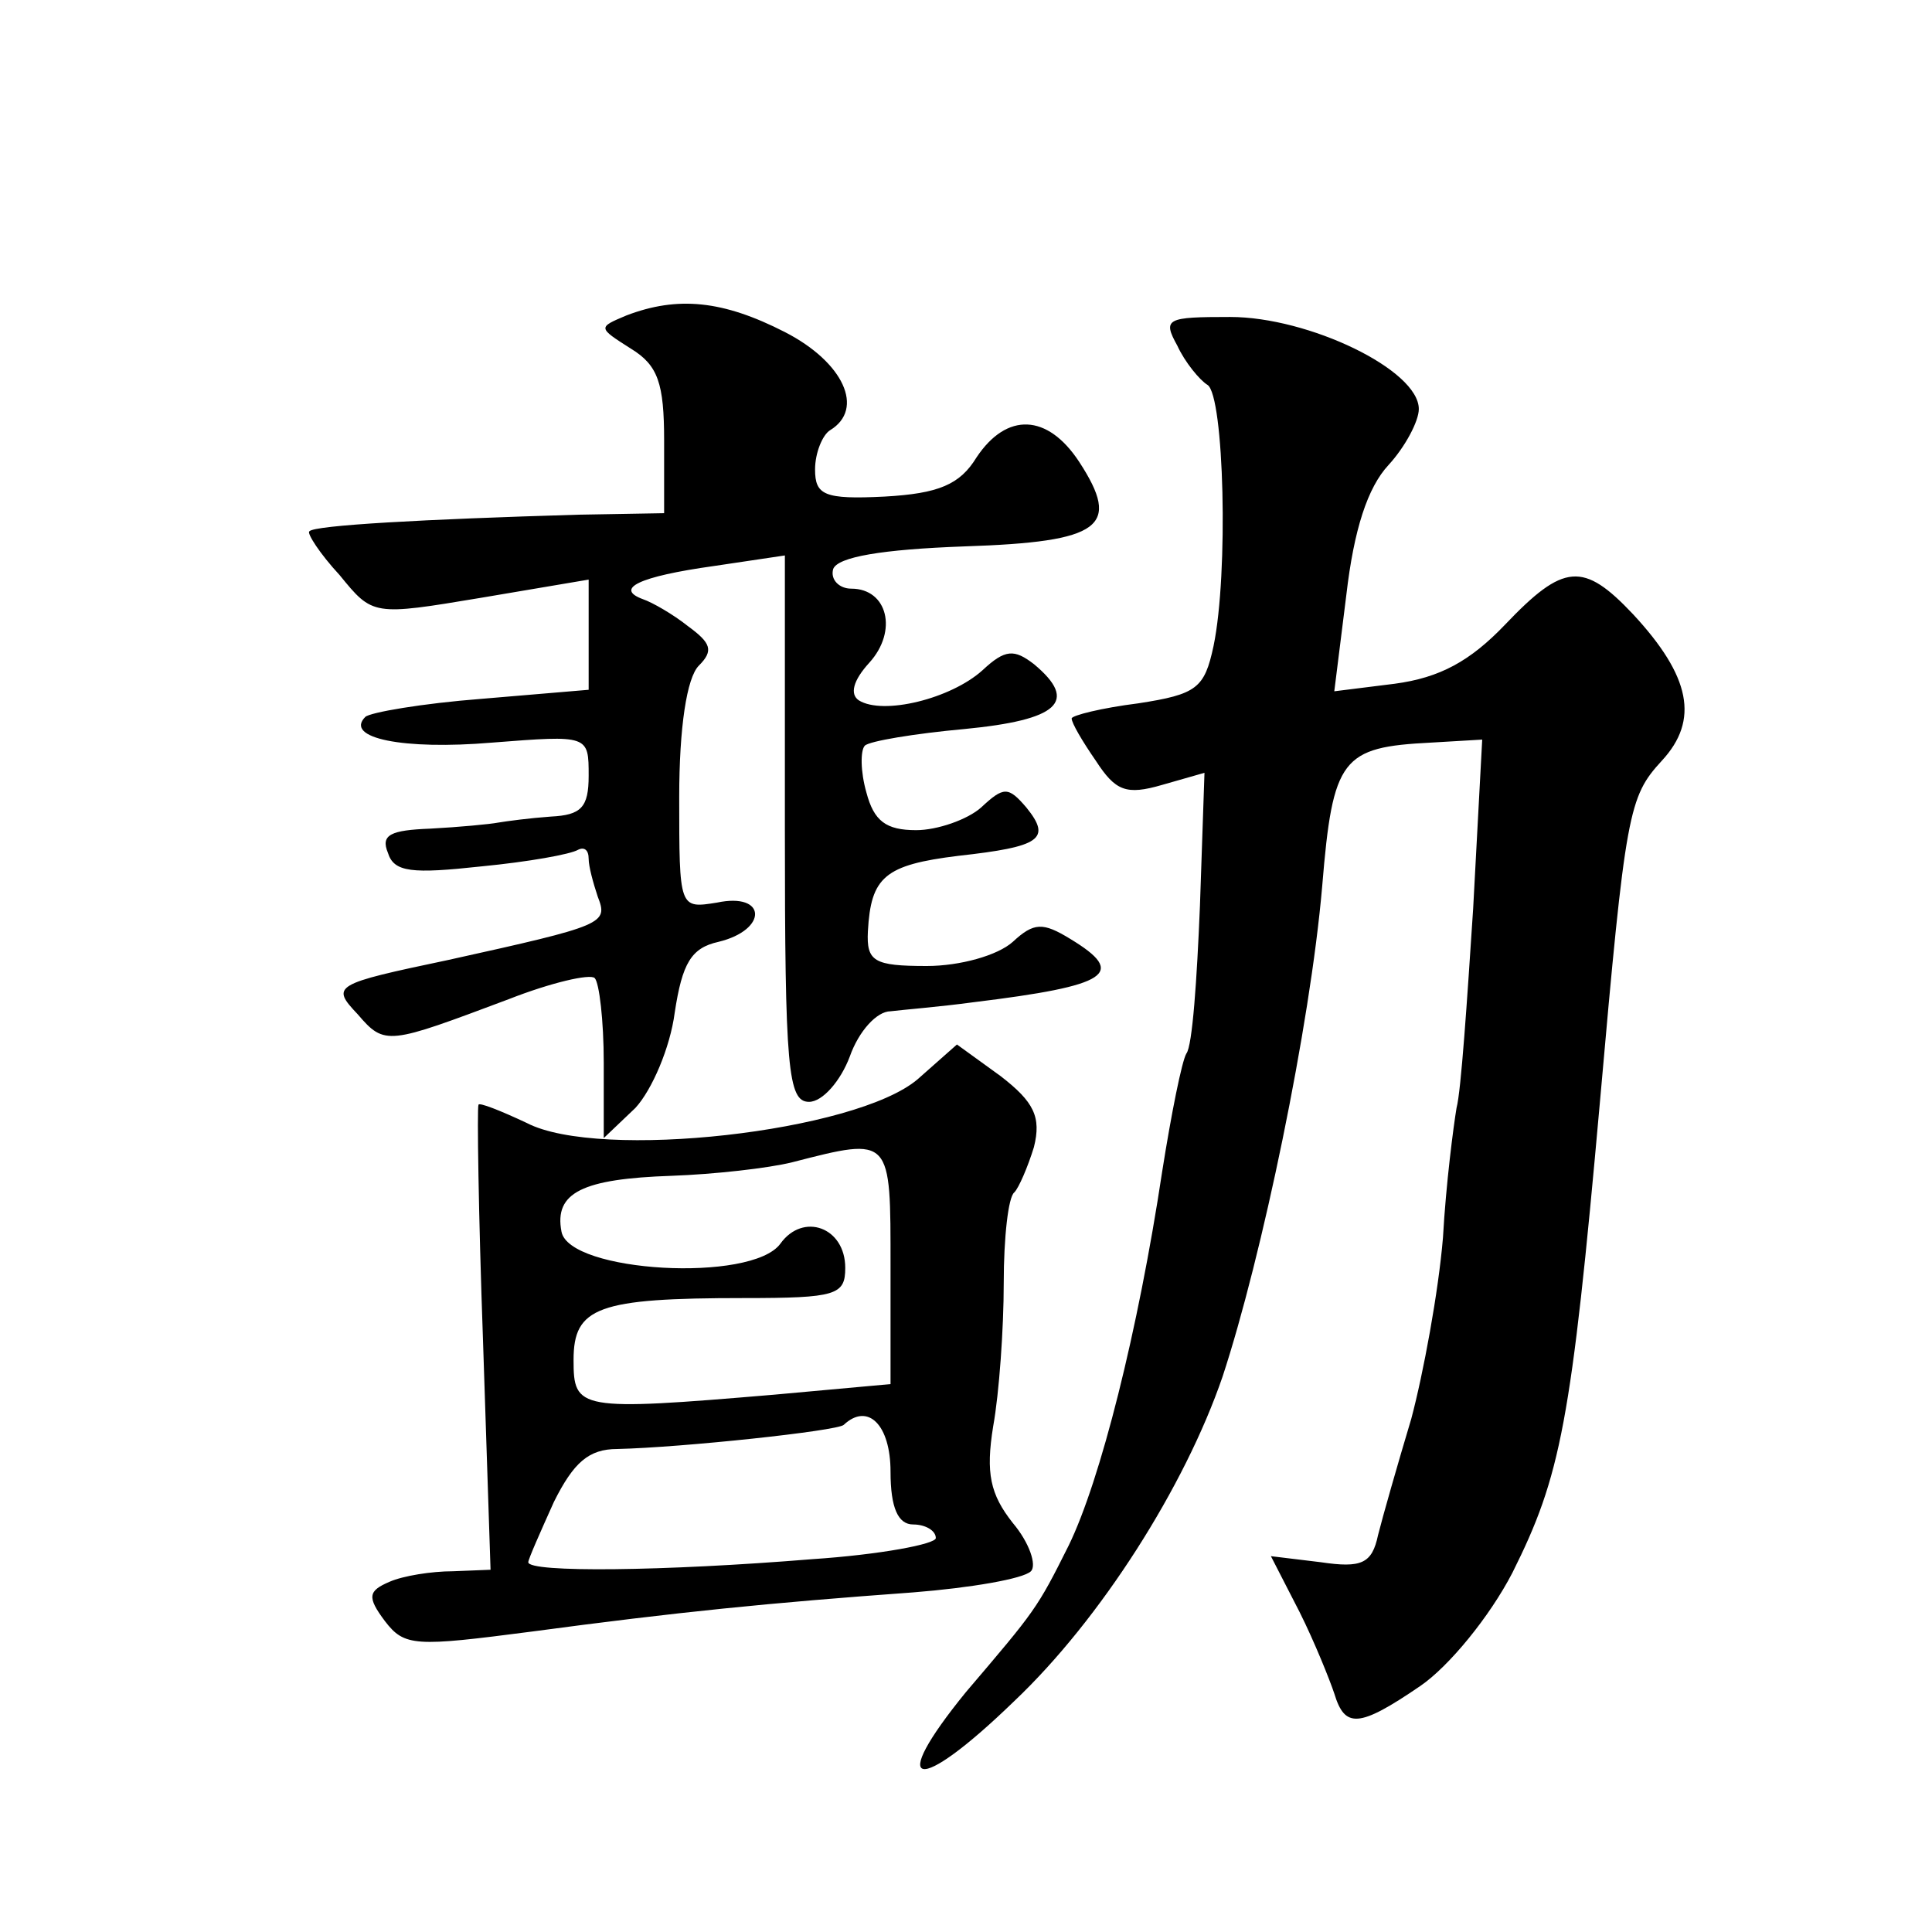 <?xml version="1.0" standalone="no"?>
<!DOCTYPE svg PUBLIC "-//W3C//DTD SVG 20010904//EN"
 "http://www.w3.org/TR/2001/REC-SVG-20010904/DTD/svg10.dtd">
<svg version="1.0" xmlns="http://www.w3.org/2000/svg"
 width="128pt" height="128pt" viewBox="0 0 128 128"
 preserveAspectRatio="xMidYMid meet">
<g transform="translate(0,128) scale(0.1,-0.1)"
fill="#0" stroke="none">
<path d="M415 1071 c-19 -8 -19 -8 3 -22 18 -11 22 -23 22 -61 l0 -48 -57 -1 c-102
-3 -175 -7 -178 -11 -2 -1 7 -15 20 -29 22 -27 22 -27 94 -15 l71 12 0 -36 0 -37
-71 -6 c-39 -3 -74 -9 -77 -12 -14 -14 25 -22 84 -17 64 5 64 5 64 -22 0 -21 -5
-26 -25 -27 -14 -1 -29 -3 -35 -4 -5 -1 -26 -3 -45 -4 -26 -1 -33 -4 -28 -16 4
-13 16 -14 62 -9 31 3 59 8 64 11 4 2 7 0 7 -6 0 -5 3 -16 6 -25 7 -18 5 -19 -99
-42 -76 -16 -78 -17 -60 -36 18 -21 20 -20 100 10 28 11 54 17 57 14 3 -3 6 -28
6 -56 l0 -50 21 20 c11 12 23 40 26 63 5 33 11 43 29 47 33 8 32 33 -1 26 -25 -4
-25 -4 -25 70 0 46 5 79 13 87 10 10 8 15 -7 26 -10 8 -24 16 -30 18 -19 7 -3 15
47 22 l47 7 0 -181 c0 -159 2 -181 16 -181 9 0 21 14 27 30 6 17 18 30 27 30 8
1 33 3 55 6 90 11 102 19 64 42 -18 11 -24 11 -38 -2 -10 -9 -35 -16 -57 -16 -35
0 -40 3 -39 23 2 36 11 44 60 50 54 6 62 11 45 32 -12 14 -15 14 -30 0 -9 -8 -29
-15 -43 -15 -20 0 -28 6 -33 25 -4 14 -4 28 -1 31 3 3 33 8 66 11 62 6 76 18 46
43 -13 10 -19 10 -34 -4 -21 -19 -66 -30 -82 -20 -6 4 -4 13 7 25 19 21 12 49 -12
49 -8 0 -14 6 -12 13 3 8 32 13 87 15 91 3 104 13 76 56 -21 32 -48 33 -68 3 -11
-18 -25 -24 -61 -26 -40 -2 -46 1 -46 18 0 11 5 23 10 26 23 14 9 45 -30 65 -41
21 -71 24 -105 11z M780 1051 c5 -11 15 -23 20 -26 11 -7 14 -125 4 -173 -6 -28
-11 -32 -50 -38 -24 -3 -44 -8 -44 -10 0 -3 7 -15 16 -28 13 -20 20 -23 44 -16
l28 8 -3 -88 c-2 -49 -5 -93 -9 -98 -3 -5 -10 -40 -16 -78 -16 -106 -41 -205 -62
-248 -21 -42 -22 -43 -68 -97 -53 -65 -33 -69 32 -6 57 54 113 142 138 215 26 79
58 232 66 325 7 85 13 92 72 95 l34 2 -6 -112 c-4 -61 -8 -121 -11 -132 -2 -12
-7 -50 -9 -86 -3 -36 -13 -90 -21 -120 -9 -30 -19 -65 -22 -77 -4 -19 -11 -22 -38
-18 l-33 4 19 -37 c10 -20 20 -45 23 -54 7 -23 16 -23 57 5 19 13 46 46 61 75 32
64 39 99 58 312 17 193 19 202 41 226 25 27 19 56 -19 97 -33 35 -46 34 -85 -7
-23 -24 -43 -35 -73 -39 l-40 -5 8 64 c5 43 14 71 28 86 11 12 20 29 20 37 0 26
-73 61 -125 61 -42 0 -45 -1 -35 -19z M608 565 c-41 -35 -211 -54 -259 -29 -17
8 -32 14 -32 12 -1 -2 0 -72 3 -156 l5 -152 -25 -1 c-14 0 -33 -3 -42 -7 -14 -6
-15 -10 -3 -26 13 -17 20 -17 97 -7 97 13 157 19 253 26 38 3 73 9 78 14 4 4 -1
19 -12 32 -15 19 -18 33 -13 64 4 22 7 65 7 95 0 30 3 57 7 60 3 3 9 17 13 30 5
20 0 30 -22 47 l-29 21 -26 -23z m-18 -124 l0 -78 -77 -7 c-130 -11 -133 -10 -133
23 0 35 16 41 113 41 61 0 67 2 67 20 0 27 -28 37 -43 16 -19 -26 -140 -19 -145
8 -5 26 14 35 73 37 28 1 64 5 80 9 66 17 65 17 65 -69z m0 -136 c0 -24 5 -35 15
-35 8 0 15 -4 15 -9 0 -4 -37 -11 -82 -14 -98 -8 -188 -9 -188 -2 0 2 8 20 17 40
13 26 23 35 42 35 43 1 146 12 150 16 16 15 31 0 31 -31z"/>
</g>
</svg>
